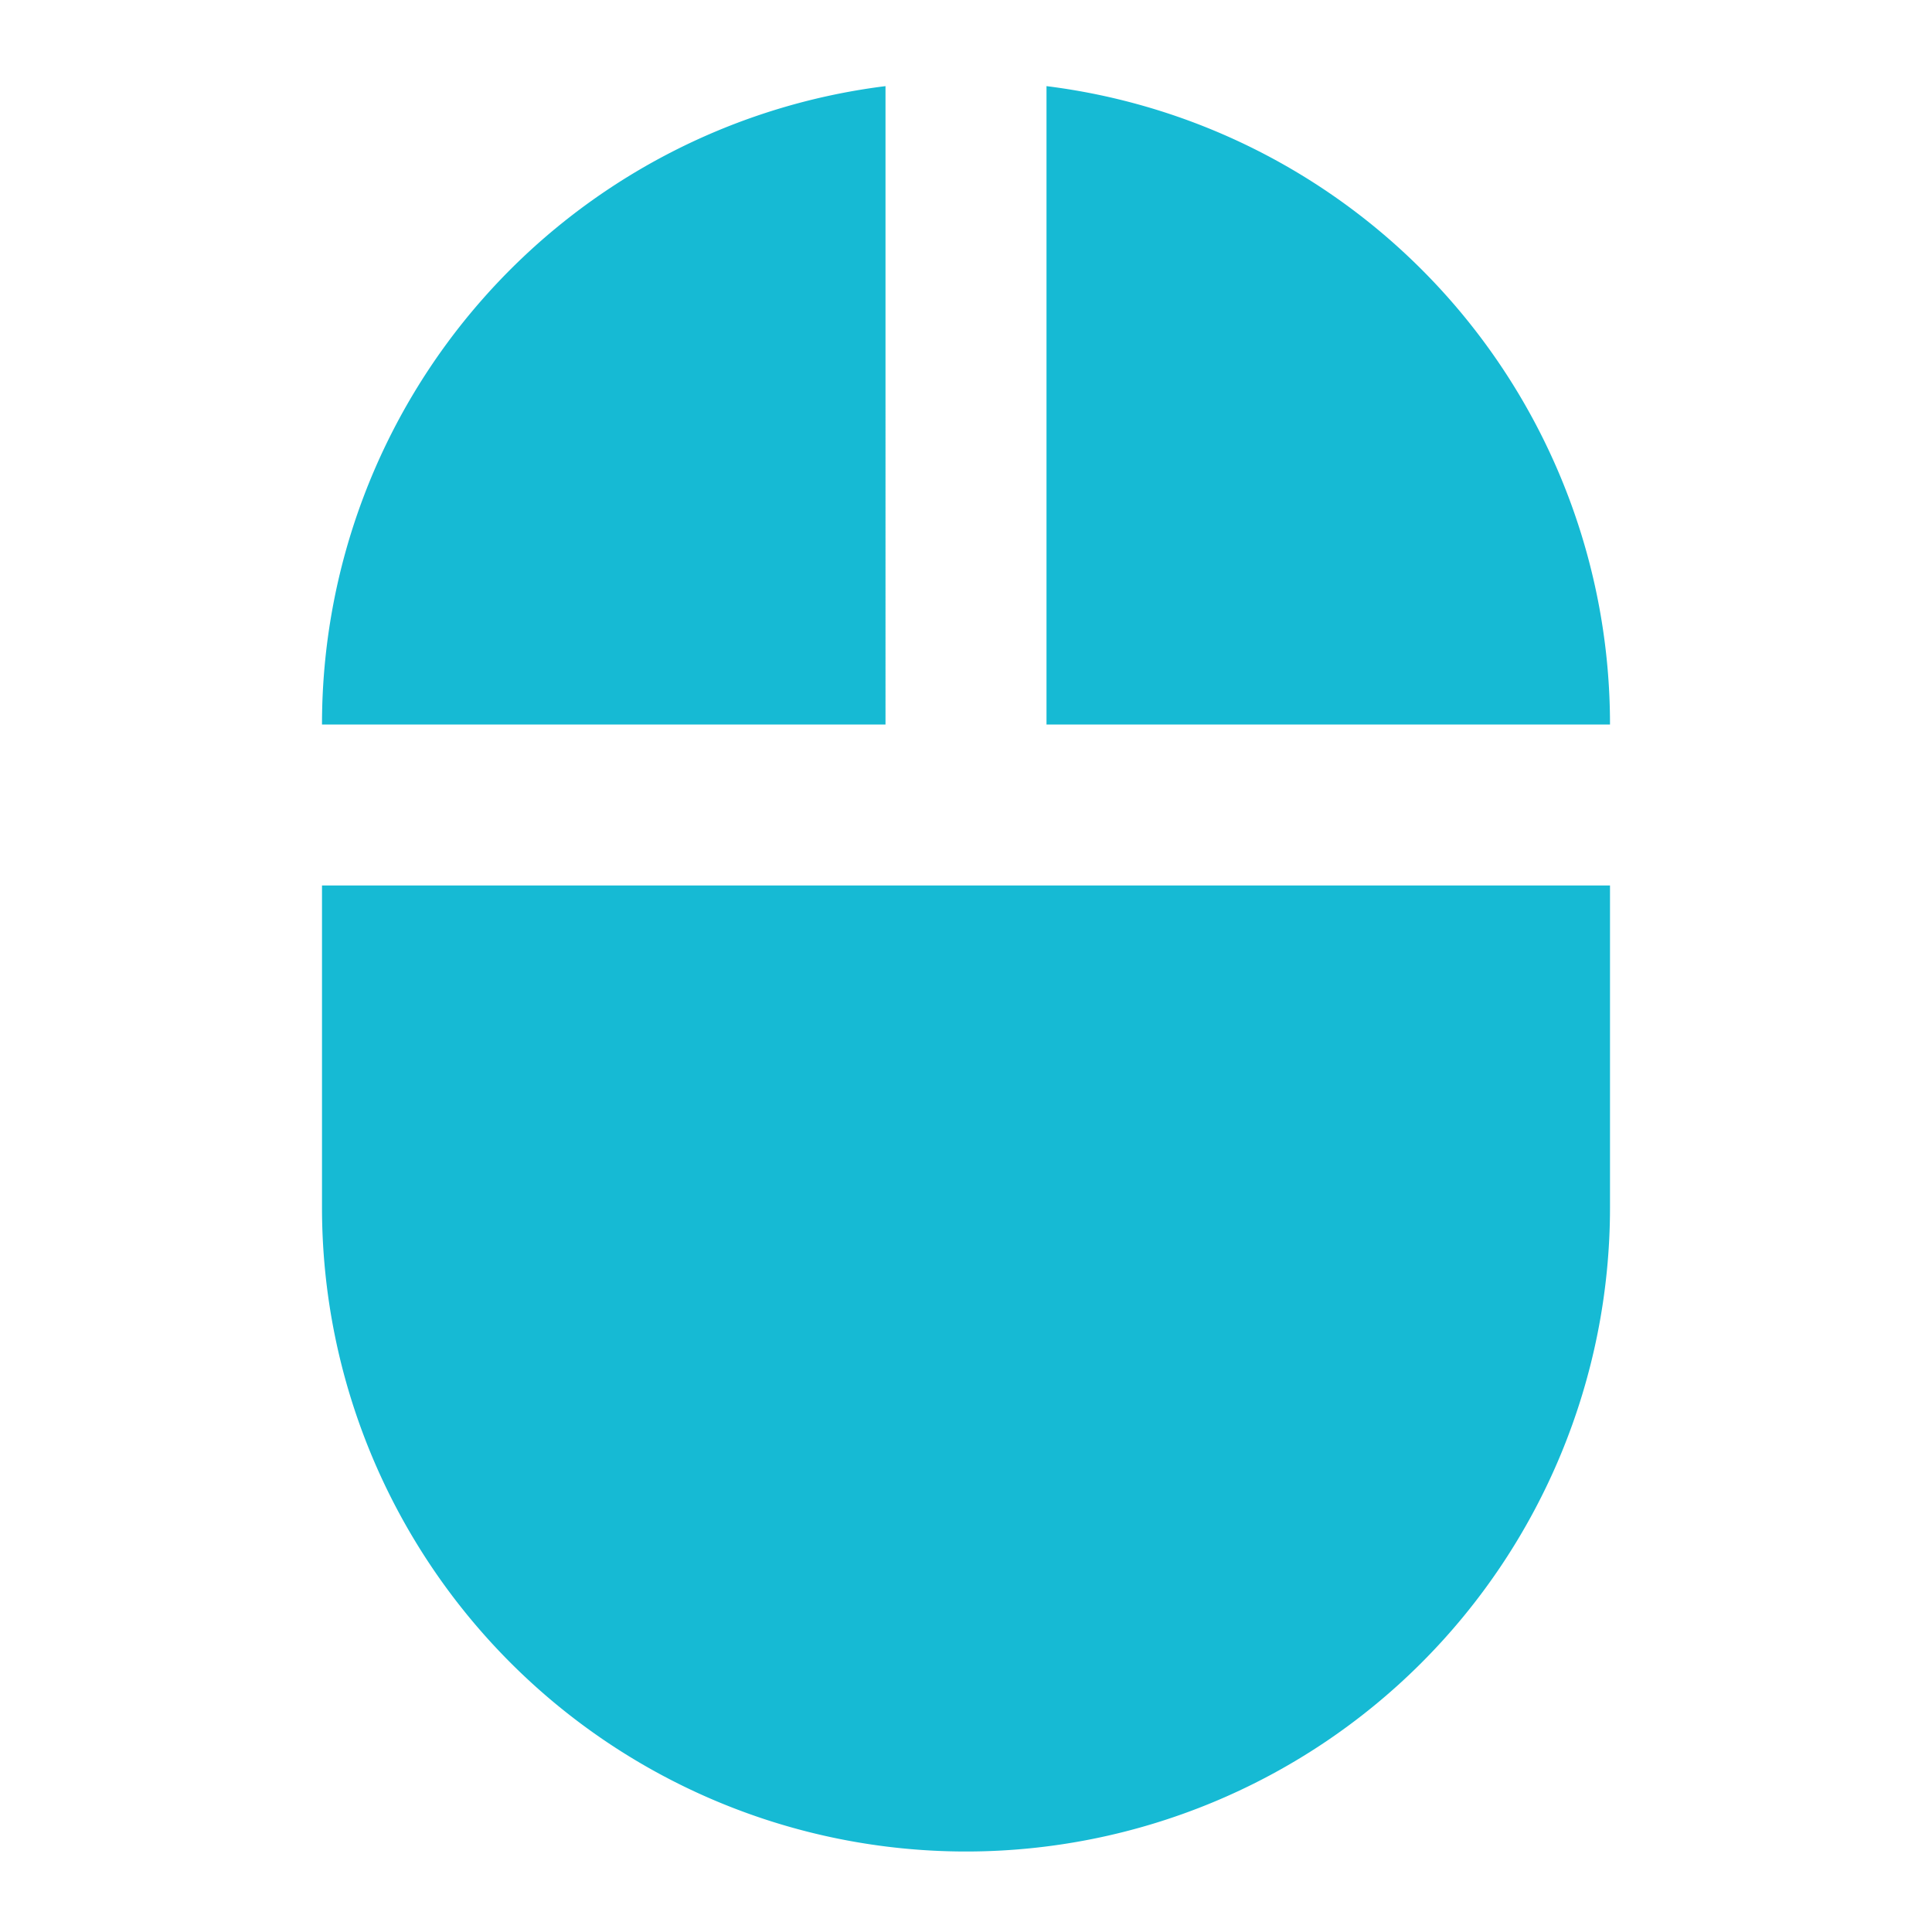 <svg xmlns="http://www.w3.org/2000/svg" width="24" height="24" viewBox="0 0 24 24"><defs><style>.a{fill:none;}.b{fill:#16bad4;}</style></defs><path class="a" d="M0,0H24V24H0Z"/><path class="b" d="M13,1.07V9h7a7.988,7.988,0,0,0-7-7.93ZM4,15a8,8,0,0,0,16,0V11H4ZM11,1.07A7.988,7.988,0,0,0,4,9h7V1.07Z"/></svg>